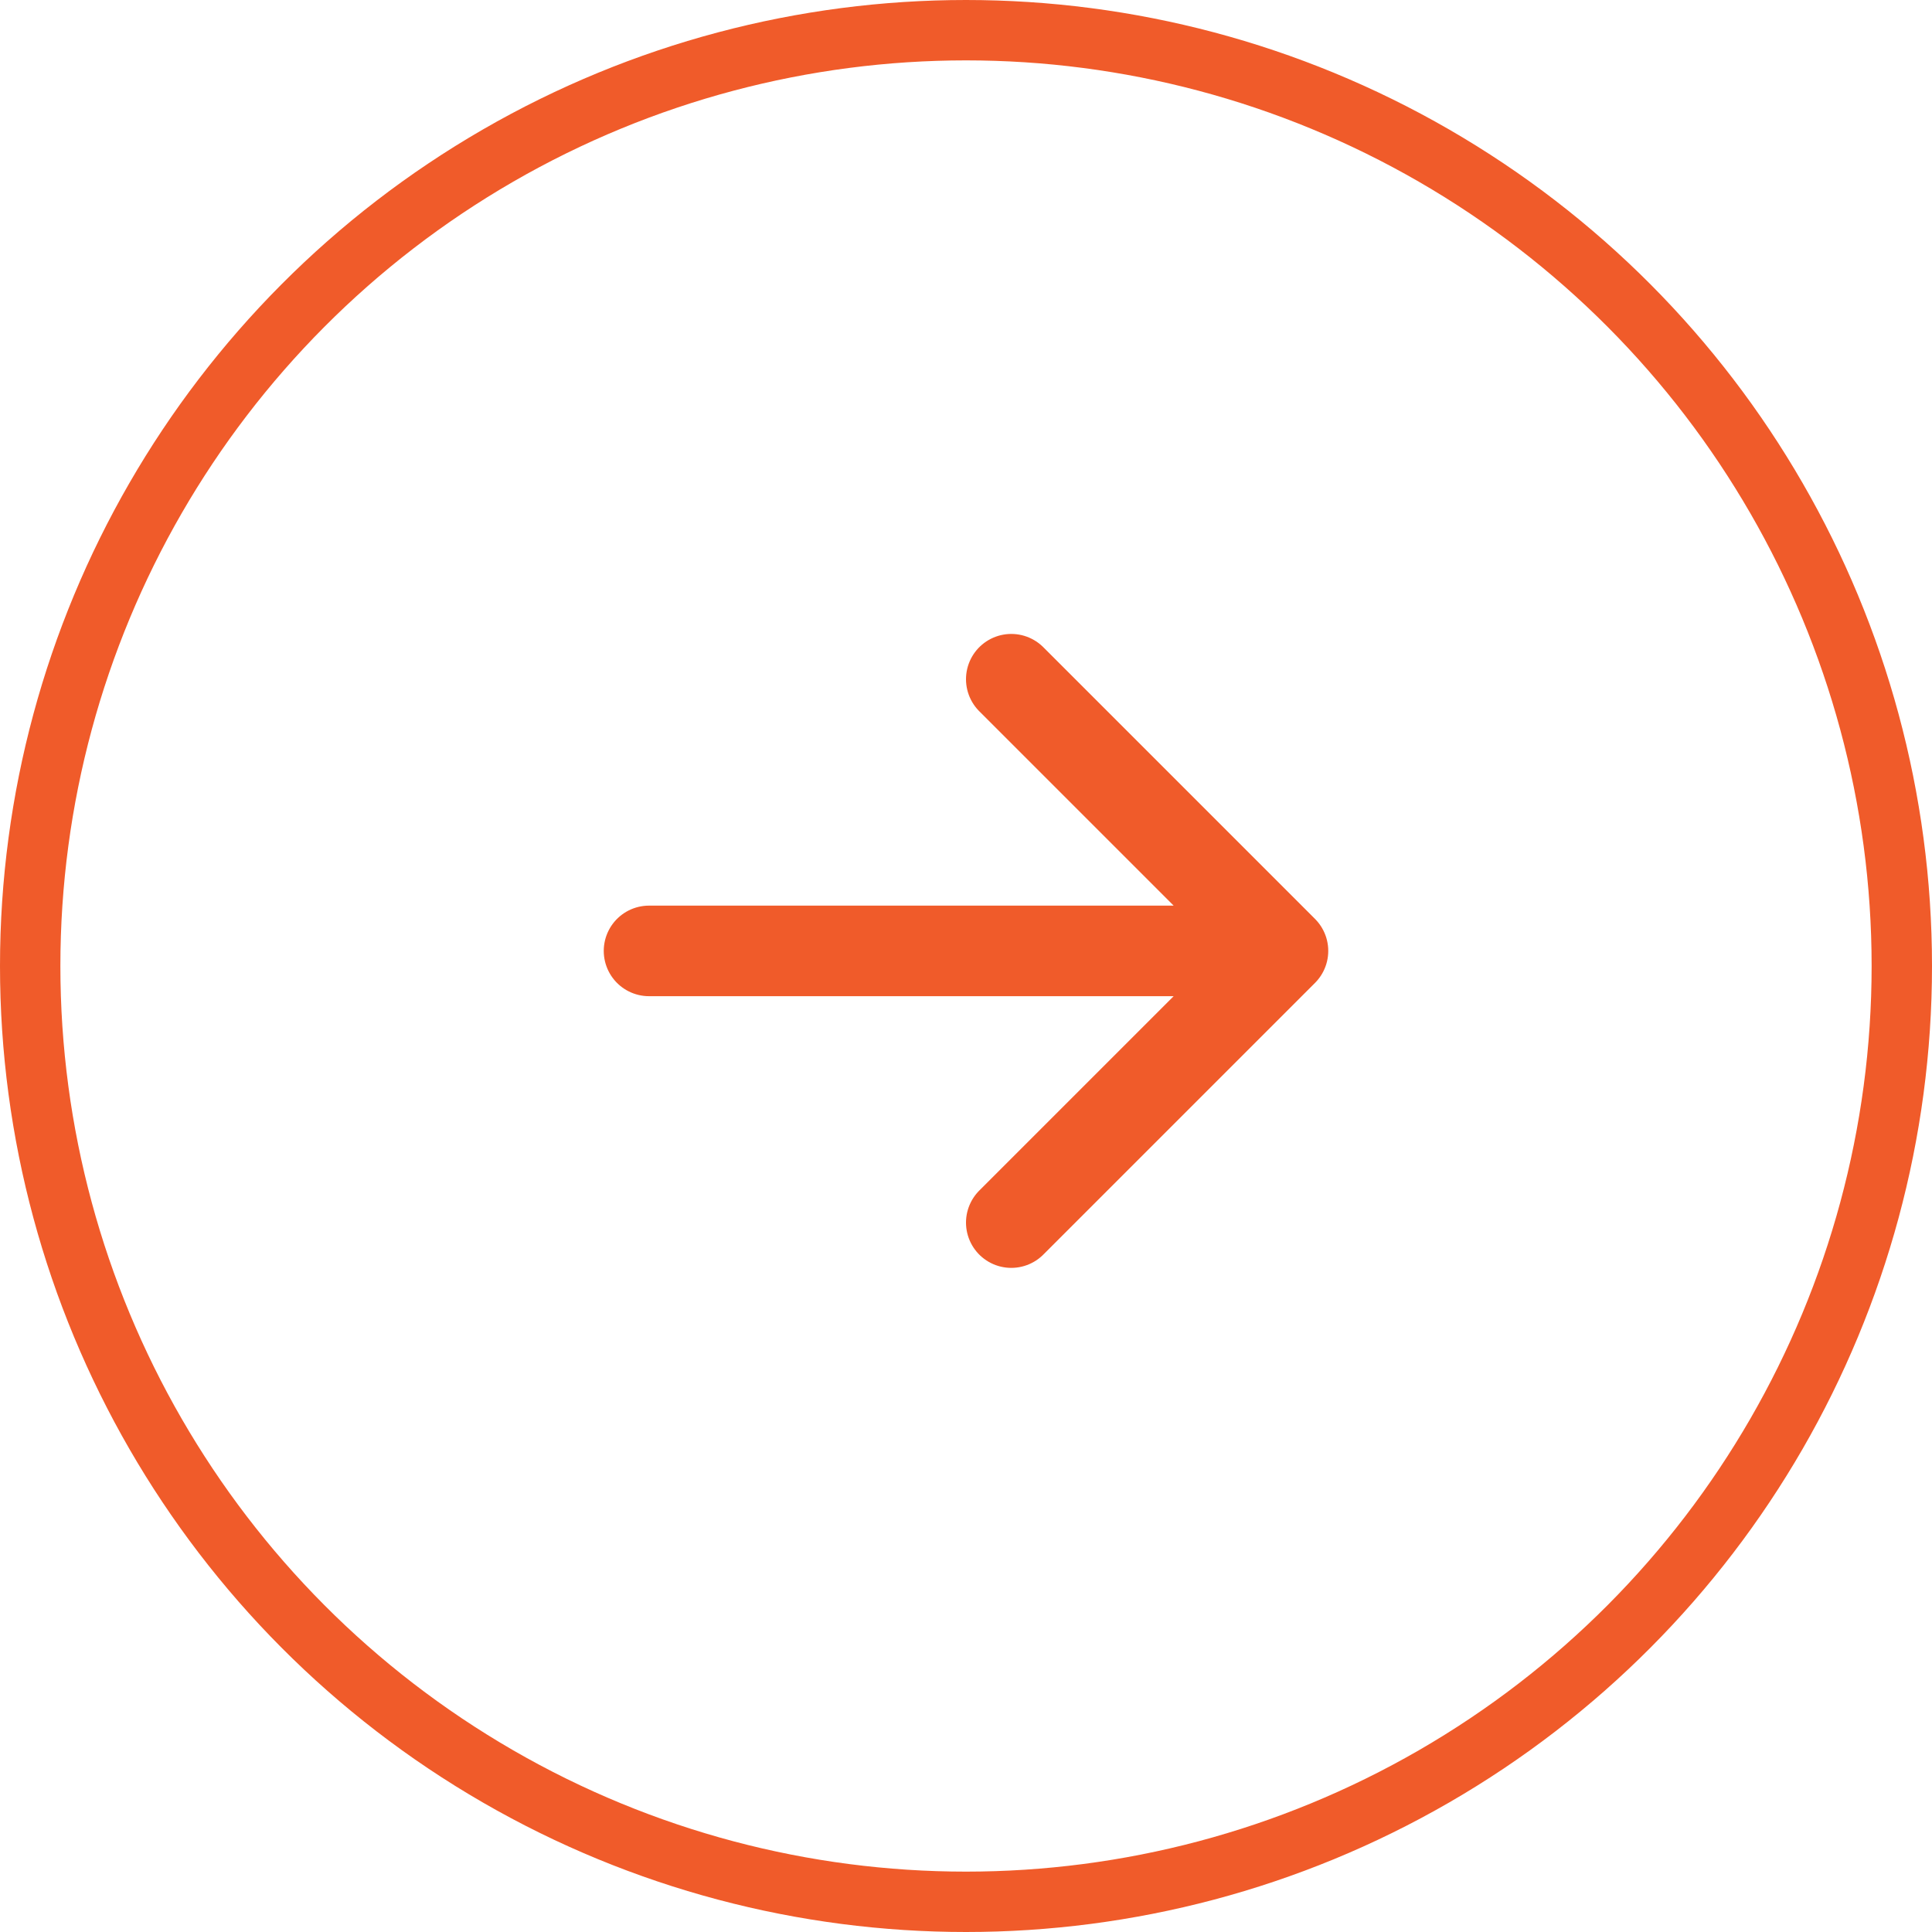 <svg xmlns="http://www.w3.org/2000/svg" width="32" height="32" viewBox="0 0 32 32" fill="none"><circle cx="16" cy="16" r="15.5" stroke="#F05B2A"></circle><path d="M16.75 11.25L21.25 15.75L16.75 20.25M10.75 15.75H21.25" stroke="#F05B2A" stroke-width="1.5" stroke-linecap="round" stroke-linejoin="round"></path></svg>